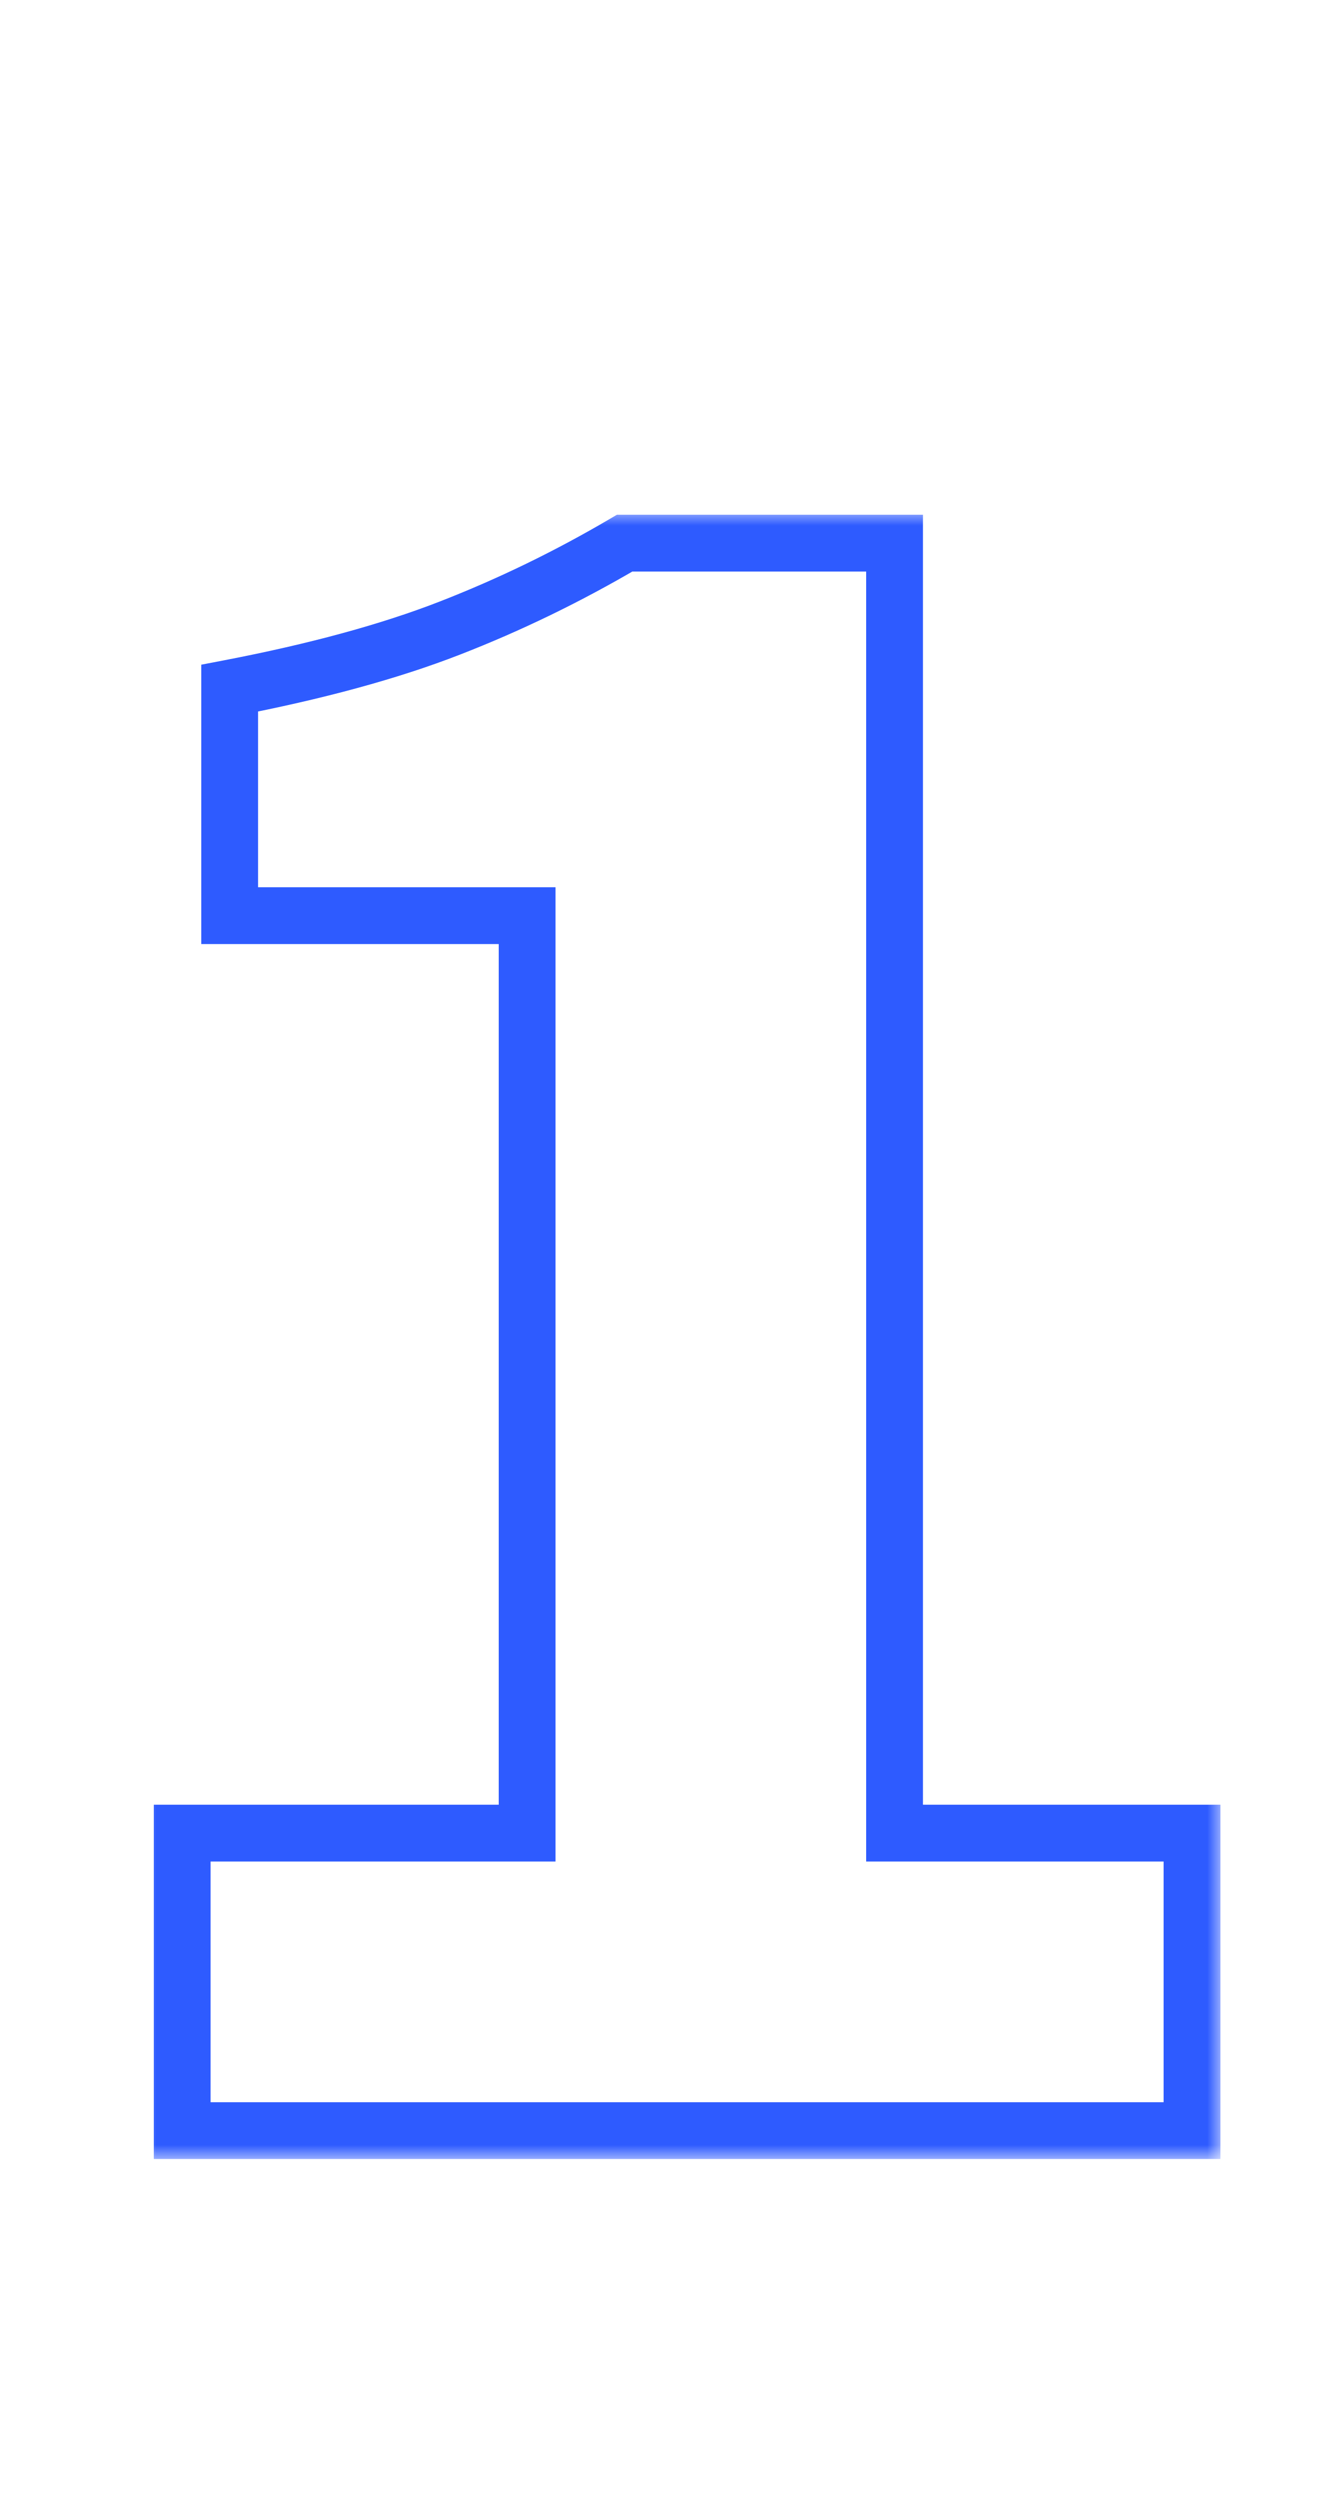 <svg width="47" height="88" viewBox="0 0 47 88" fill="none" xmlns="http://www.w3.org/2000/svg">
<mask id="path-1-outside-1_947_2514" maskUnits="userSpaceOnUse" x="5" y="18" width="38" height="58" fill="black">
<rect fill="white" x="5" y="18" width="38" height="58"/>
<path d="M6.414 75V64.528H18.558V32.232H8.086V24.224C11.137 23.637 13.718 22.933 15.83 22.112C17.942 21.291 19.995 20.293 21.99 19.12H31.494V64.528H41.966V75H6.414Z"/>
</mask>
<path d="M6.414 75H5.414V76H6.414V75ZM6.414 64.528V63.528H5.414V64.528H6.414ZM18.558 64.528V65.528H19.558V64.528H18.558ZM18.558 32.232H19.558V31.232H18.558V32.232ZM8.086 32.232H7.086V33.232H8.086V32.232ZM8.086 24.224L7.897 23.242L7.086 23.398V24.224H8.086ZM15.83 22.112L15.467 21.18L15.467 21.18L15.83 22.112ZM21.99 19.12V18.12H21.718L21.483 18.258L21.99 19.12ZM31.494 19.12H32.494V18.12H31.494V19.12ZM31.494 64.528H30.494V65.528H31.494V64.528ZM41.966 64.528H42.966V63.528H41.966V64.528ZM41.966 75V76H42.966V75H41.966ZM7.414 75V64.528H5.414V75H7.414ZM6.414 65.528H18.558V63.528H6.414V65.528ZM19.558 64.528V32.232H17.558V64.528H19.558ZM18.558 31.232H8.086V33.232H18.558V31.232ZM9.086 32.232V24.224H7.086V32.232H9.086ZM8.275 25.206C11.365 24.612 14.008 23.894 16.192 23.044L15.467 21.18C13.428 21.973 10.909 22.663 7.897 23.242L8.275 25.206ZM16.192 23.044C18.355 22.203 20.457 21.182 22.497 19.982L21.483 18.258C19.534 19.405 17.528 20.378 15.467 21.18L16.192 23.044ZM21.99 20.12H31.494V18.12H21.99V20.12ZM30.494 19.12V64.528H32.494V19.12H30.494ZM31.494 65.528H41.966V63.528H31.494V65.528ZM40.966 64.528V75H42.966V64.528H40.966ZM41.966 74H6.414V76H41.966V74Z" fill="#2E5BFF" mask="url(#path-1-outside-1_947_2514)"/>
</svg>

